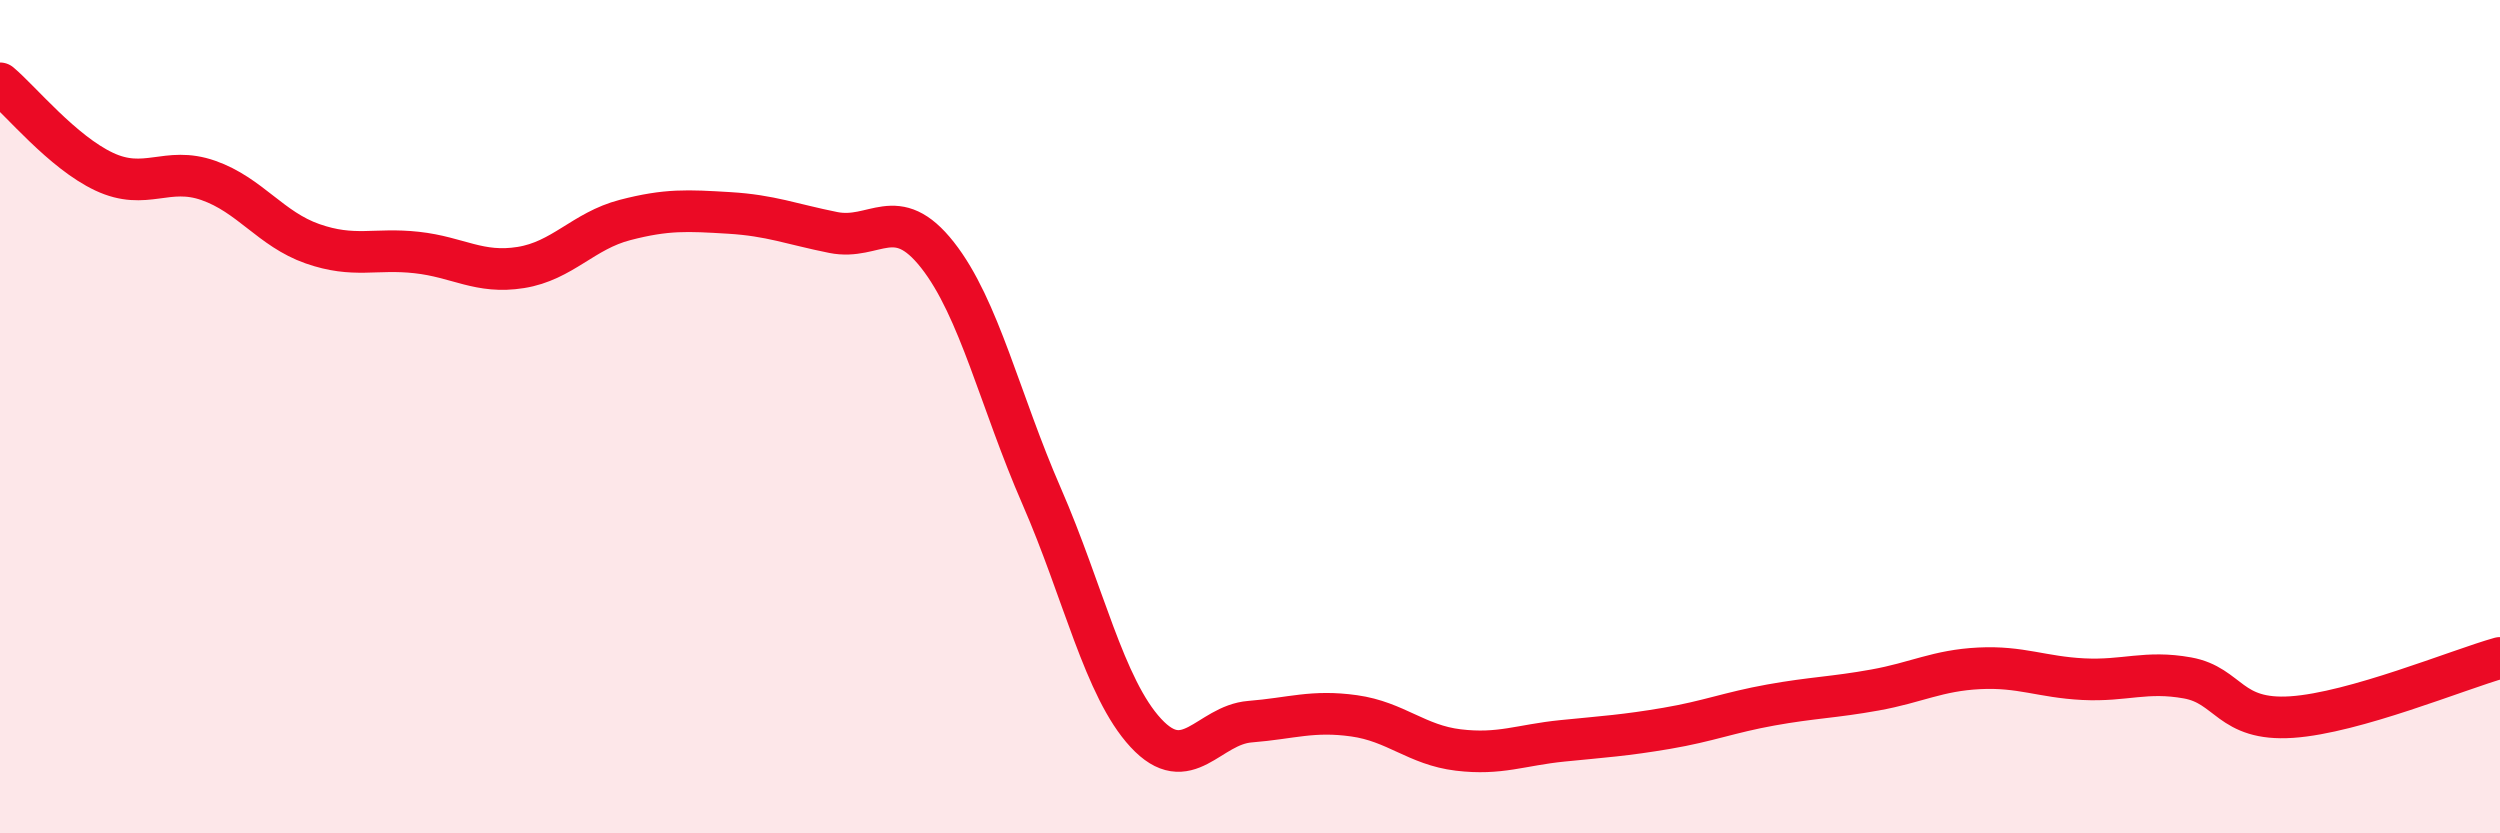 
    <svg width="60" height="20" viewBox="0 0 60 20" xmlns="http://www.w3.org/2000/svg">
      <path
        d="M 0,2 C 0.5,2.42 1.5,3.65 2.5,4.12 C 3.5,4.59 4,3.98 5,4.33 C 6,4.68 6.5,5.5 7.5,5.85 C 8.5,6.2 9,5.95 10,6.06 C 11,6.17 11.5,6.58 12.5,6.42 C 13.5,6.26 14,5.54 15,5.28 C 16,5.02 16.5,5.05 17.5,5.11 C 18.5,5.17 19,5.38 20,5.58 C 21,5.78 21.5,4.85 22.5,6.12 C 23.5,7.39 24,9.62 25,11.91 C 26,14.2 26.5,16.51 27.5,17.59 C 28.5,18.67 29,17.4 30,17.32 C 31,17.24 31.5,17.04 32.5,17.18 C 33.5,17.32 34,17.88 35,18 C 36,18.12 36.5,17.88 37.5,17.78 C 38.5,17.68 39,17.65 40,17.48 C 41,17.31 41.5,17.1 42.5,16.92 C 43.5,16.74 44,16.74 45,16.56 C 46,16.38 46.5,16.09 47.5,16.04 C 48.5,15.99 49,16.25 50,16.3 C 51,16.35 51.5,16.09 52.5,16.27 C 53.5,16.45 53.5,17.31 55,17.21 C 56.5,17.11 59,16.07 60,15.79L60 20L0 20Z"
        fill="#EB0A25"
        opacity="0.1"
        stroke-linecap="round"
        stroke-linejoin="round"
      />
      <path
        d="M 0,2 C 0.5,2.42 1.5,3.65 2.5,4.12 C 3.5,4.59 4,3.98 5,4.33 C 6,4.68 6.5,5.5 7.5,5.85 C 8.5,6.2 9,5.95 10,6.06 C 11,6.17 11.5,6.58 12.5,6.42 C 13.5,6.26 14,5.54 15,5.28 C 16,5.02 16.5,5.05 17.5,5.11 C 18.5,5.17 19,5.38 20,5.58 C 21,5.78 21.5,4.85 22.5,6.12 C 23.5,7.39 24,9.62 25,11.91 C 26,14.2 26.5,16.51 27.5,17.59 C 28.5,18.67 29,17.4 30,17.32 C 31,17.24 31.5,17.04 32.5,17.18 C 33.5,17.32 34,17.88 35,18 C 36,18.12 36.5,17.88 37.5,17.78 C 38.5,17.68 39,17.65 40,17.48 C 41,17.31 41.5,17.1 42.5,16.92 C 43.5,16.74 44,16.74 45,16.56 C 46,16.38 46.5,16.09 47.5,16.04 C 48.5,15.99 49,16.25 50,16.3 C 51,16.35 51.5,16.09 52.5,16.27 C 53.5,16.45 53.5,17.31 55,17.21 C 56.5,17.11 59,16.07 60,15.79"
        stroke="#EB0A25"
        stroke-width="1"
        fill="none"
        stroke-linecap="round"
        stroke-linejoin="round"
      />
    </svg>
  